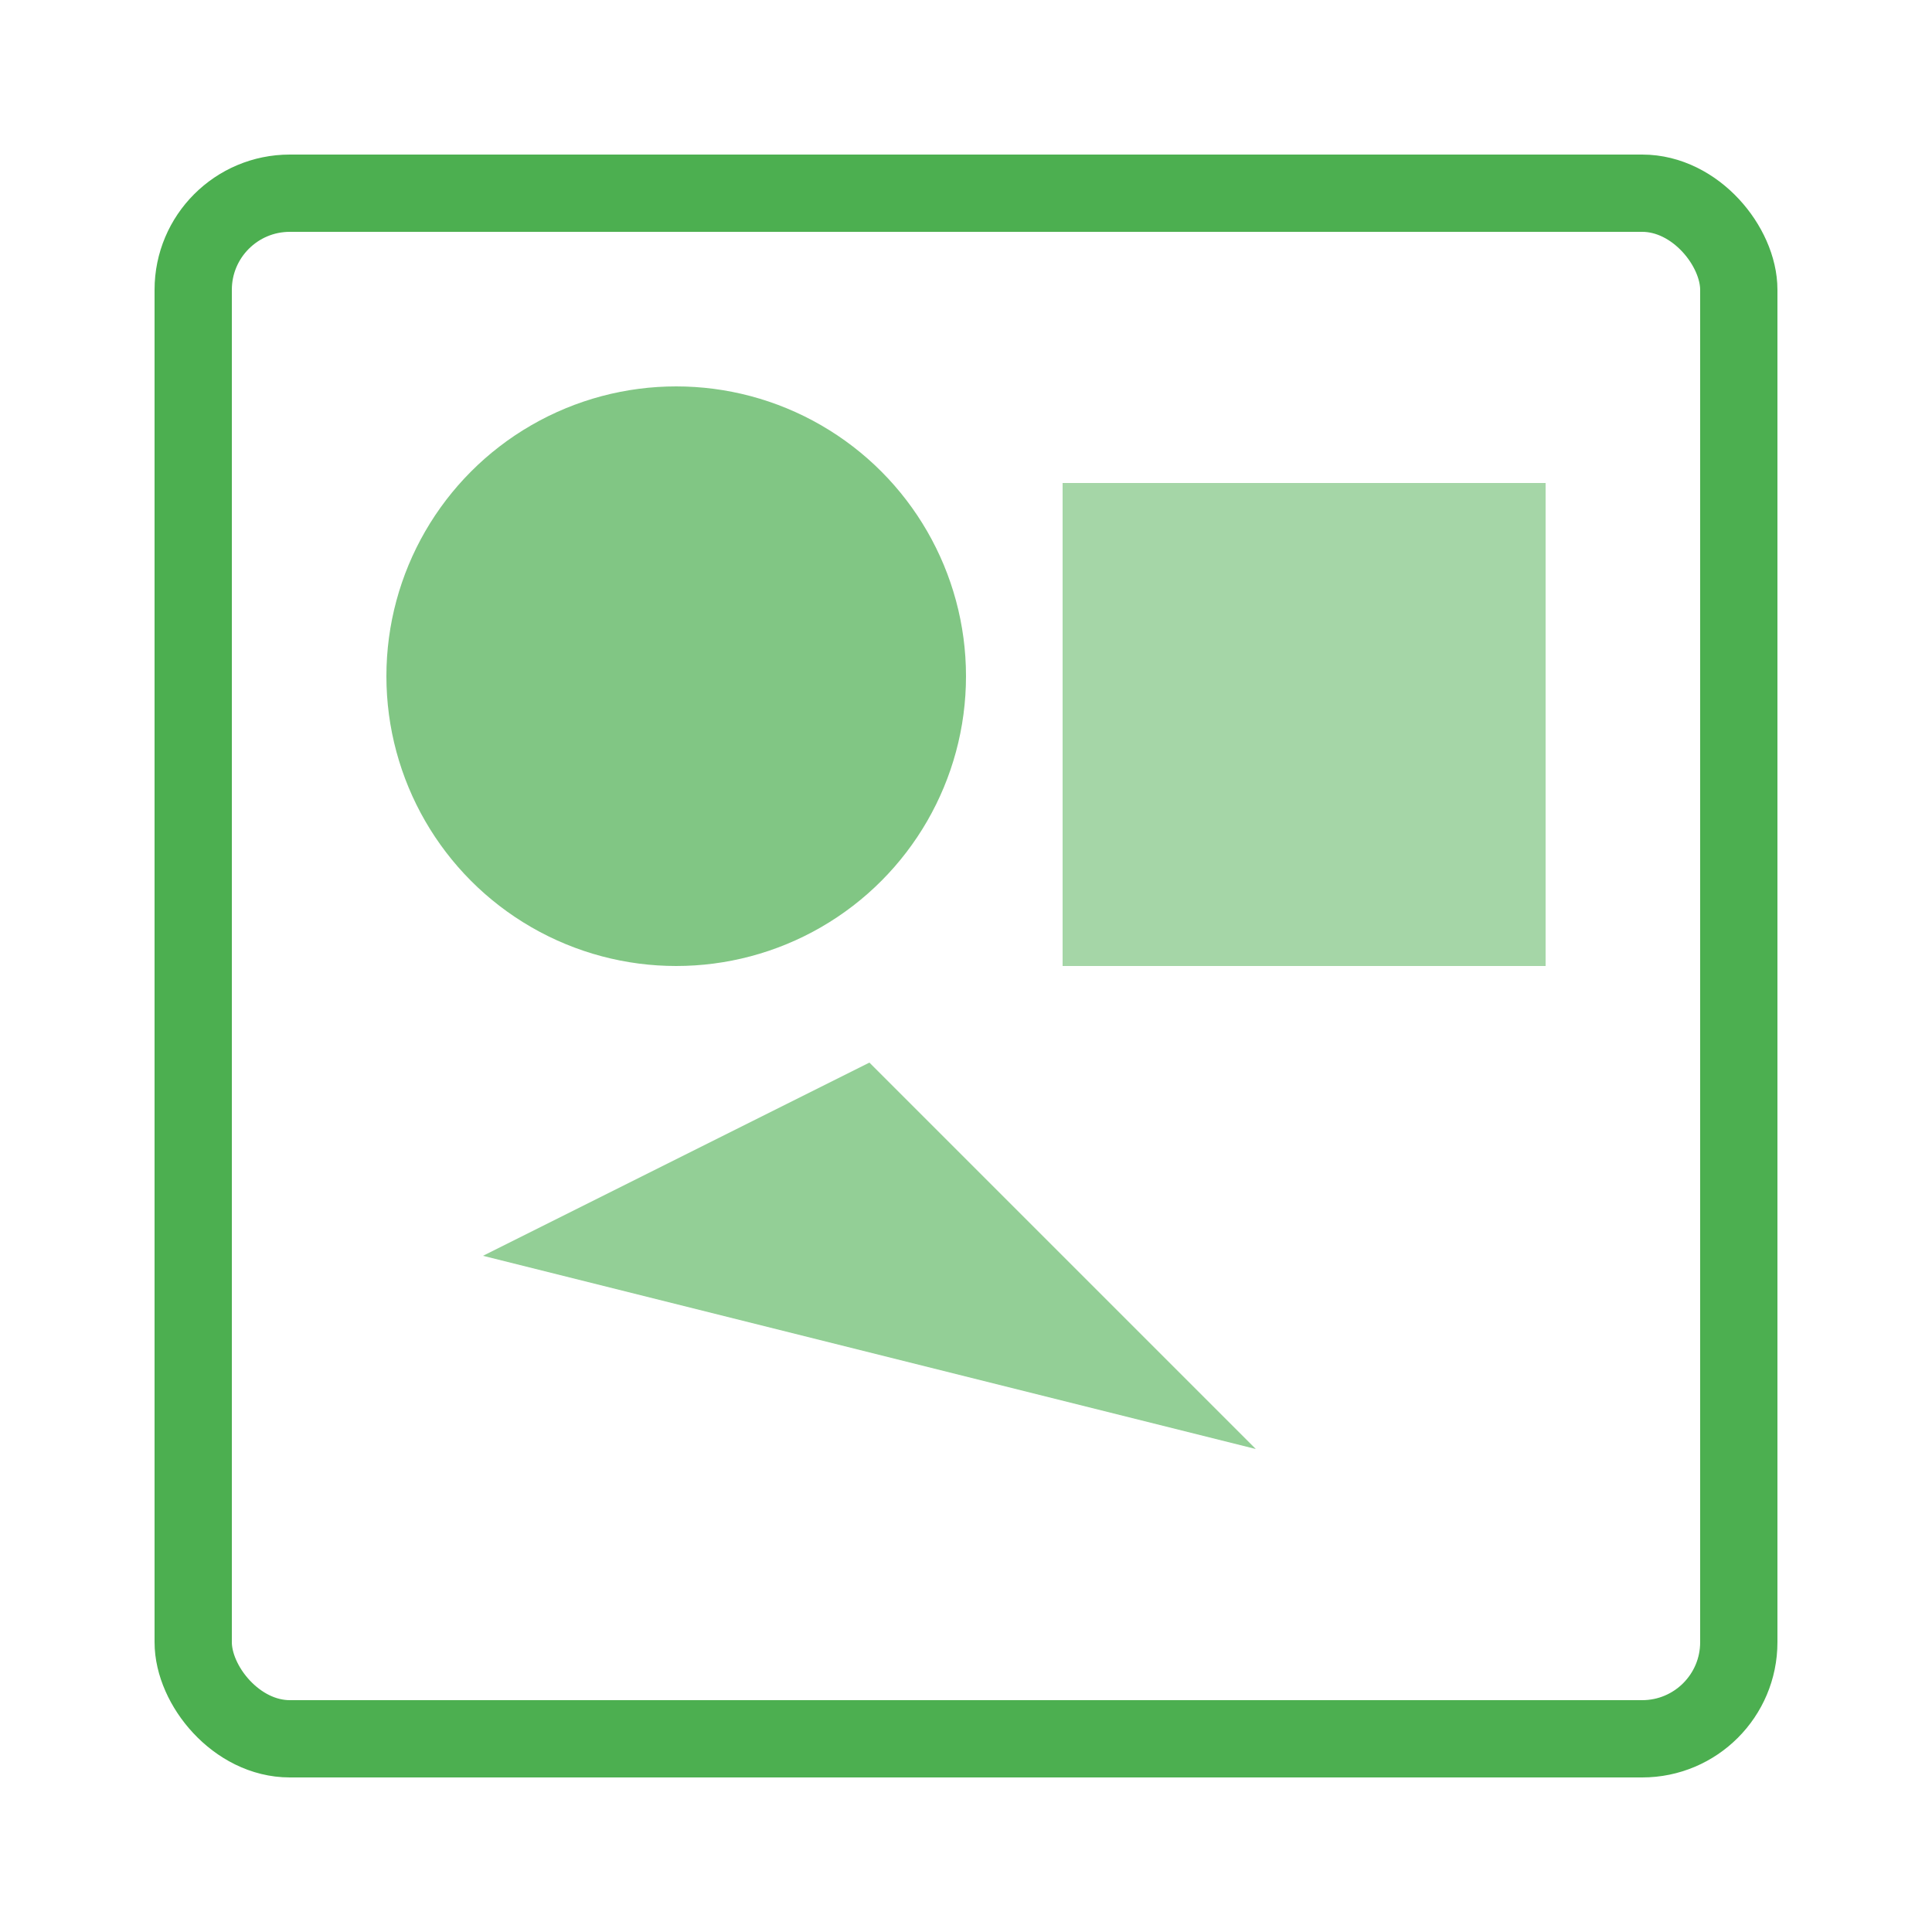 <svg xmlns="http://www.w3.org/2000/svg" viewBox="0 0 100 100">
  <rect x="10" y="10" width="80" height="80" rx="5" fill="none" stroke="#4caf50" stroke-width="4"/>
  <circle cx="35" cy="35" r="15" fill="#4caf50" opacity="0.7"/>
  <rect x="55" y="25" width="25" height="25" fill="#4caf50" opacity="0.5"/>
  <polygon points="25,65 45,55 65,75" fill="#4caf50" opacity="0.6"/>
</svg>
